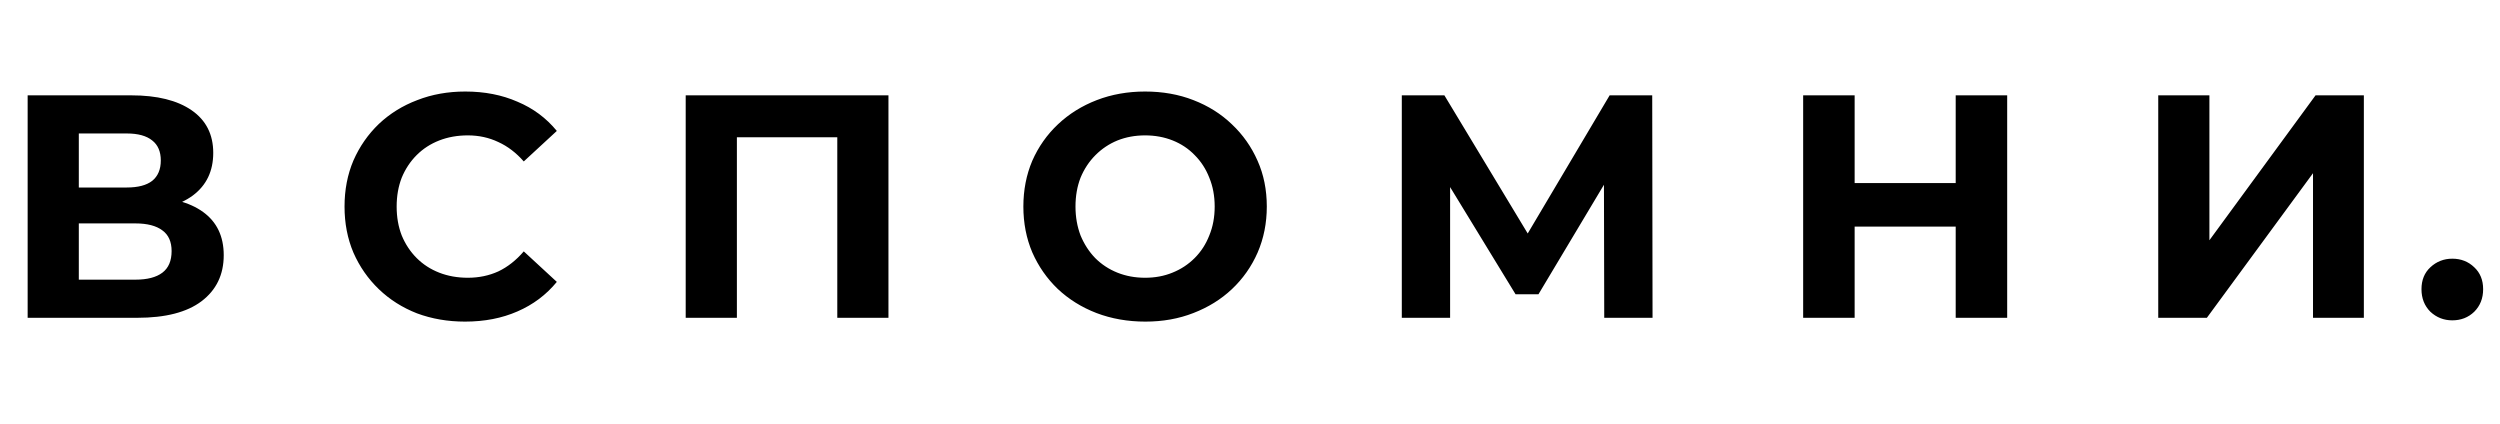 <svg width="118" height="20" viewBox="0 0 118 20" fill="none" xmlns="http://www.w3.org/2000/svg">
<path d="M1.305 15V4.5H6.195C7.415 4.5 8.365 4.735 9.045 5.205C9.725 5.675 10.065 6.345 10.065 7.215C10.065 8.075 9.745 8.745 9.105 9.225C8.465 9.695 7.615 9.93 6.555 9.93L6.84 9.3C8.02 9.3 8.935 9.535 9.585 10.005C10.235 10.475 10.56 11.155 10.56 12.045C10.56 12.965 10.21 13.69 9.51 14.22C8.82 14.74 7.81 15 6.48 15H1.305ZM3.72 13.2H6.39C6.95 13.2 7.375 13.09 7.665 12.87C7.955 12.65 8.1 12.31 8.1 11.85C8.1 11.41 7.955 11.085 7.665 10.875C7.375 10.655 6.95 10.545 6.39 10.545H3.72V13.2ZM3.72 8.85H5.985C6.515 8.85 6.915 8.745 7.185 8.535C7.455 8.315 7.59 7.995 7.59 7.575C7.59 7.155 7.455 6.84 7.185 6.63C6.915 6.41 6.515 6.3 5.985 6.3H3.72V8.85ZM21.947 15.18C21.137 15.18 20.382 15.05 19.682 14.79C18.992 14.52 18.392 14.14 17.882 13.65C17.372 13.16 16.972 12.585 16.682 11.925C16.402 11.265 16.262 10.54 16.262 9.75C16.262 8.96 16.402 8.235 16.682 7.575C16.972 6.915 17.372 6.34 17.882 5.85C18.402 5.36 19.007 4.985 19.697 4.725C20.387 4.455 21.142 4.32 21.962 4.32C22.872 4.32 23.692 4.48 24.422 4.8C25.162 5.11 25.782 5.57 26.282 6.18L24.722 7.62C24.362 7.21 23.962 6.905 23.522 6.705C23.082 6.495 22.602 6.39 22.082 6.39C21.592 6.39 21.142 6.47 20.732 6.63C20.322 6.79 19.967 7.02 19.667 7.32C19.367 7.62 19.132 7.975 18.962 8.385C18.802 8.795 18.722 9.25 18.722 9.75C18.722 10.25 18.802 10.705 18.962 11.115C19.132 11.525 19.367 11.88 19.667 12.18C19.967 12.48 20.322 12.71 20.732 12.87C21.142 13.03 21.592 13.11 22.082 13.11C22.602 13.11 23.082 13.01 23.522 12.81C23.962 12.6 24.362 12.285 24.722 11.865L26.282 13.305C25.782 13.915 25.162 14.38 24.422 14.7C23.692 15.02 22.867 15.18 21.947 15.18ZM32.365 15V4.5H41.935V15H39.52V5.925L40.075 6.48H34.225L34.781 5.925V15H32.365ZM54.063 15.18C53.233 15.18 52.463 15.045 51.753 14.775C51.053 14.505 50.443 14.125 49.923 13.635C49.413 13.145 49.013 12.57 48.723 11.91C48.443 11.25 48.303 10.53 48.303 9.75C48.303 8.97 48.443 8.25 48.723 7.59C49.013 6.93 49.418 6.355 49.938 5.865C50.458 5.375 51.068 4.995 51.768 4.725C52.468 4.455 53.228 4.32 54.048 4.32C54.878 4.32 55.638 4.455 56.328 4.725C57.028 4.995 57.633 5.375 58.143 5.865C58.663 6.355 59.068 6.93 59.358 7.59C59.648 8.24 59.793 8.96 59.793 9.75C59.793 10.53 59.648 11.255 59.358 11.925C59.068 12.585 58.663 13.16 58.143 13.65C57.633 14.13 57.028 14.505 56.328 14.775C55.638 15.045 54.883 15.18 54.063 15.18ZM54.048 13.11C54.518 13.11 54.948 13.03 55.338 12.87C55.738 12.71 56.088 12.48 56.388 12.18C56.688 11.88 56.918 11.525 57.078 11.115C57.248 10.705 57.333 10.25 57.333 9.75C57.333 9.25 57.248 8.795 57.078 8.385C56.918 7.975 56.688 7.62 56.388 7.32C56.098 7.02 55.753 6.79 55.353 6.63C54.953 6.47 54.518 6.39 54.048 6.39C53.578 6.39 53.143 6.47 52.743 6.63C52.353 6.79 52.008 7.02 51.708 7.32C51.408 7.62 51.173 7.975 51.003 8.385C50.843 8.795 50.763 9.25 50.763 9.75C50.763 10.24 50.843 10.695 51.003 11.115C51.173 11.525 51.403 11.88 51.693 12.18C51.993 12.48 52.343 12.71 52.743 12.87C53.143 13.03 53.578 13.11 54.048 13.11ZM66.165 15V4.5H68.175L72.645 11.91H71.58L75.975 4.5H77.985L78 15H75.72L75.705 7.995H76.14L72.615 13.89H71.535L67.935 7.995H68.445V15H66.165ZM92.309 4.5H94.739V15H92.309V4.5ZM87.539 15H85.109V4.5H87.539V15ZM92.489 10.695H87.359V8.64H92.489V10.695ZM101.869 15V4.5H104.284V11.34L109.294 4.5H111.574V15H109.174V8.175L104.164 15H101.869ZM115.749 15.12C115.349 15.12 115.004 14.985 114.714 14.715C114.434 14.435 114.294 14.08 114.294 13.65C114.294 13.22 114.434 12.875 114.714 12.615C115.004 12.345 115.349 12.21 115.749 12.21C116.159 12.21 116.504 12.345 116.784 12.615C117.064 12.875 117.204 13.22 117.204 13.65C117.204 14.08 117.064 14.435 116.784 14.715C116.504 14.985 116.159 15.12 115.749 15.12Z" fill="black"/>
</svg>

